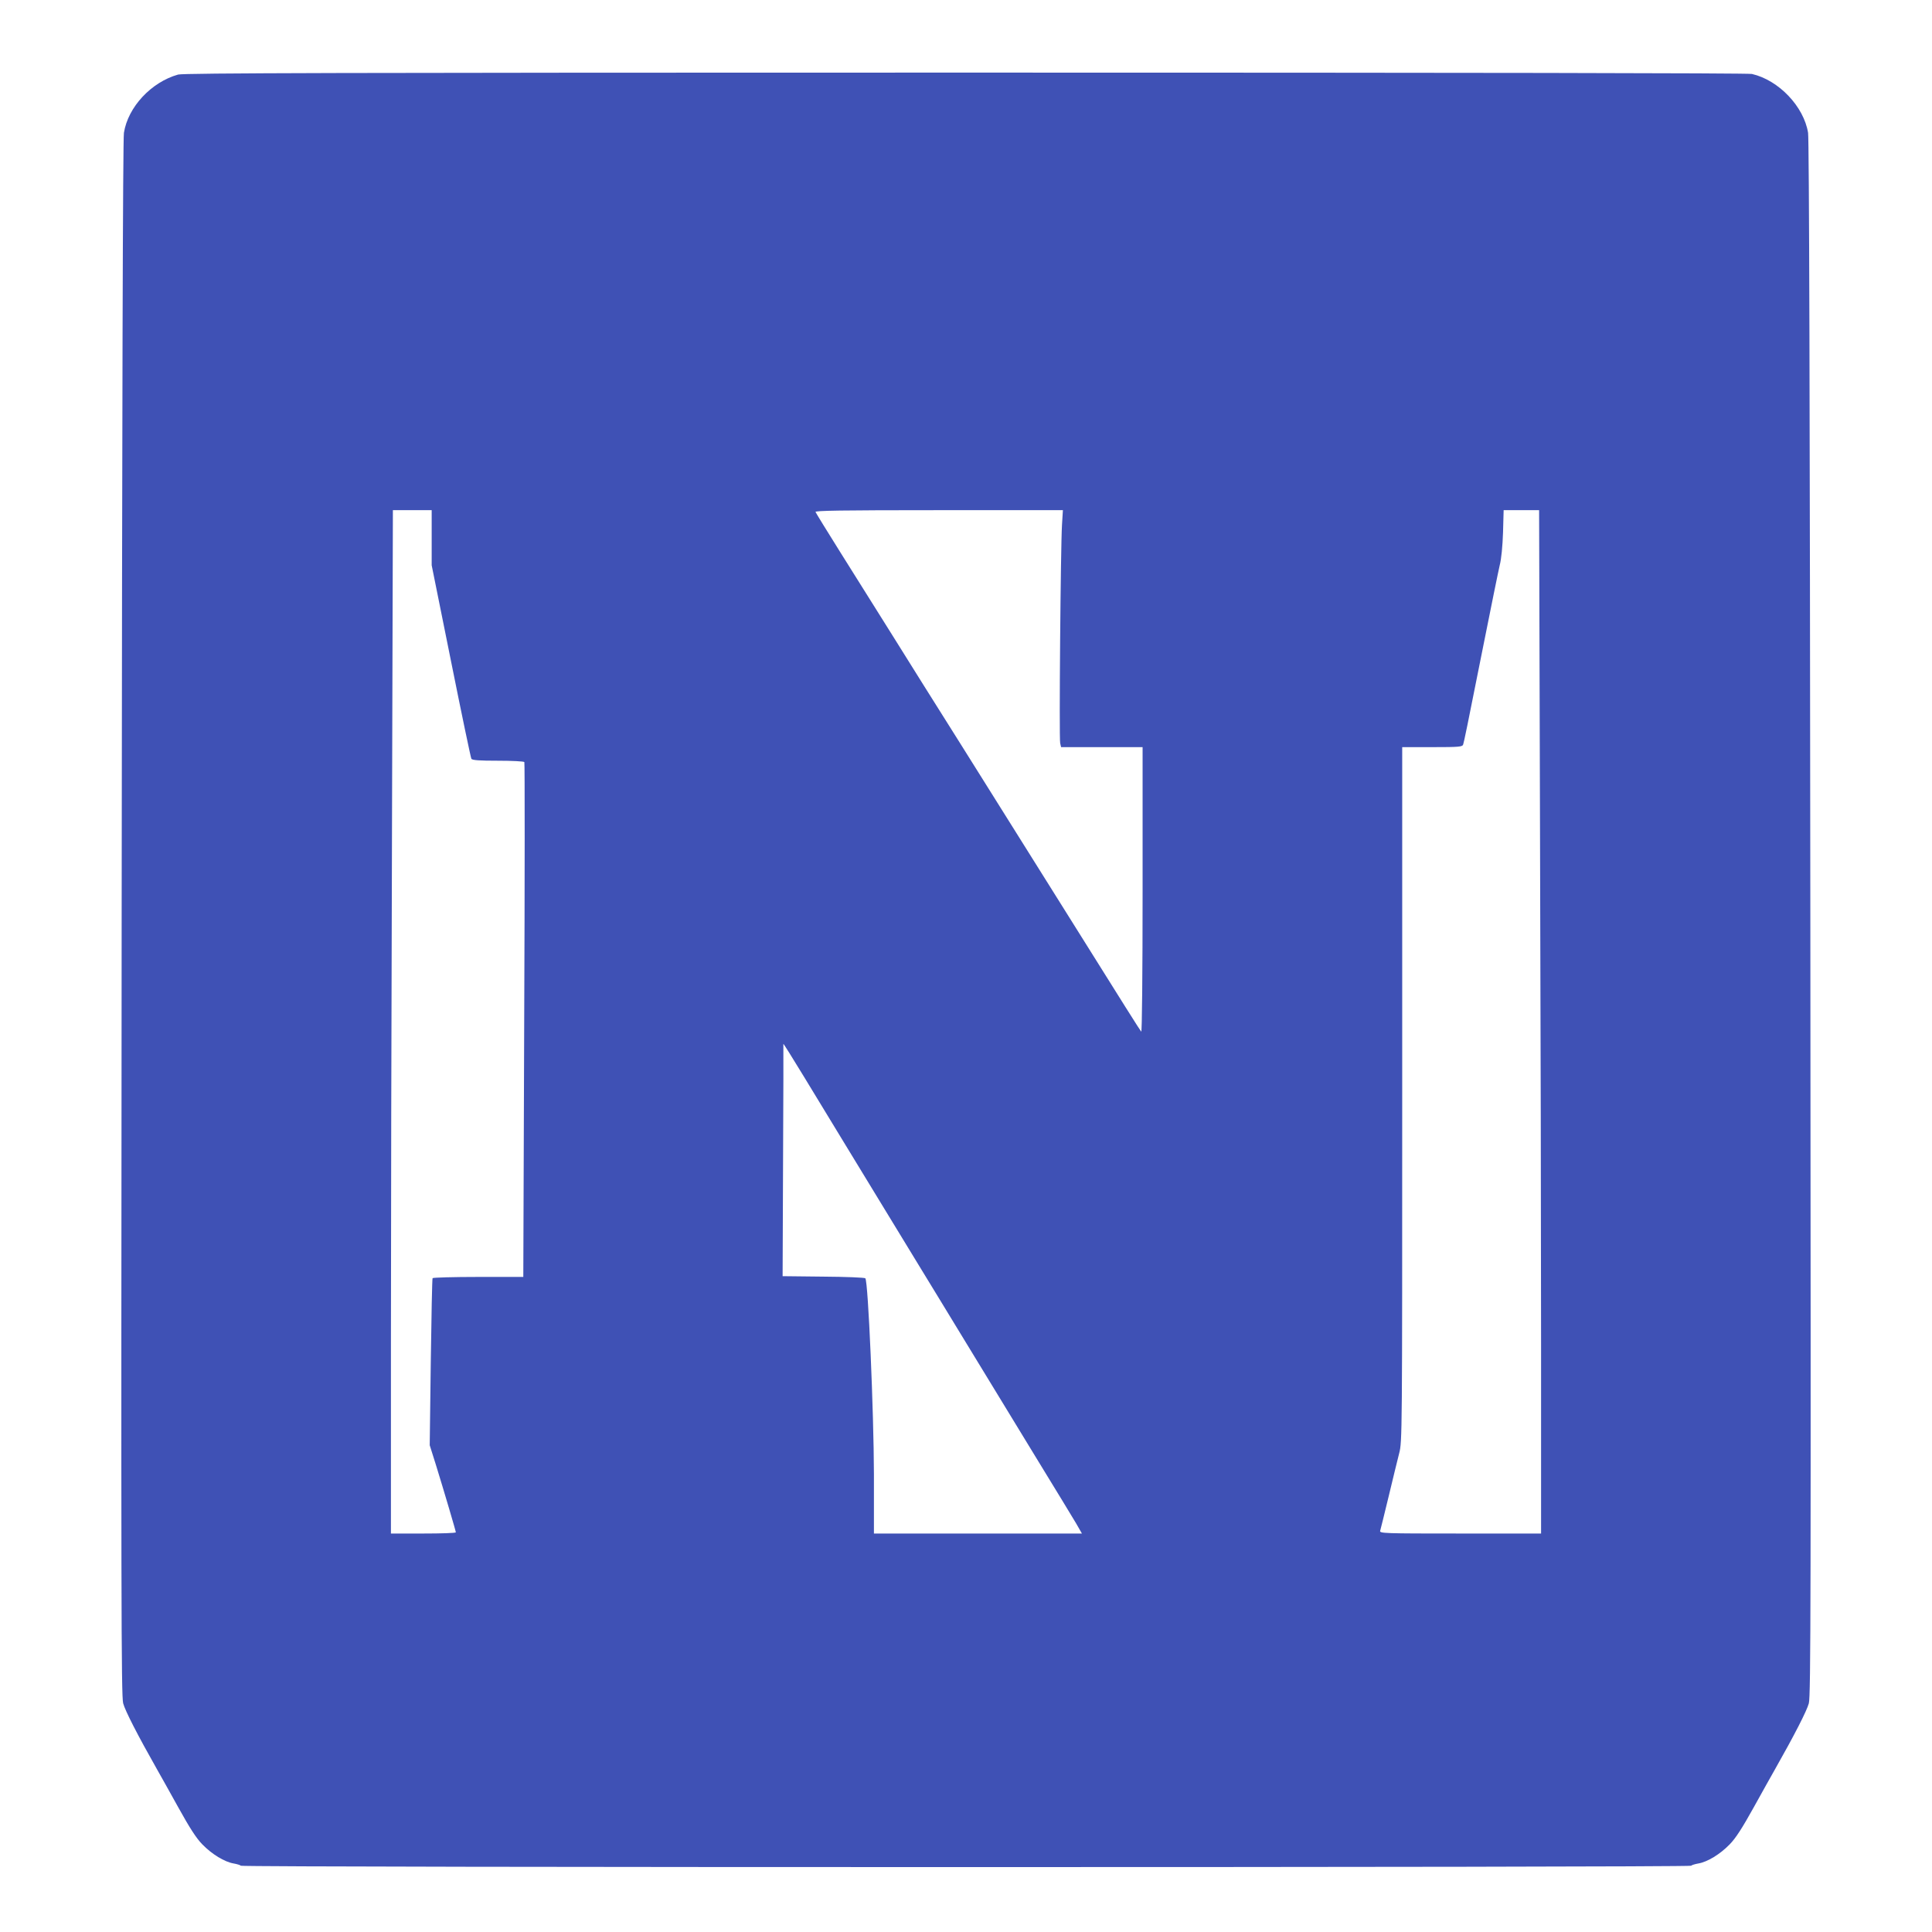 <?xml version="1.0" standalone="no"?>
<!DOCTYPE svg PUBLIC "-//W3C//DTD SVG 20010904//EN"
 "http://www.w3.org/TR/2001/REC-SVG-20010904/DTD/svg10.dtd">
<svg version="1.0" xmlns="http://www.w3.org/2000/svg"
 width="1280pt" height="1280pt" viewBox="0 0 1280 1280"
 preserveAspectRatio="xMidYMid meet">
<g transform="translate(0,1280) scale(0.1,-0.1)"
fill="#3f51b5" stroke="none">
<path d="M1180 12306 c-178 -50 -332 -215 -359 -386 -7 -43 -12 -1785 -15
-5207 -4 -4507 -3 -5149 10 -5198 13 -49 96 -211 223 -435 21 -36 84 -150 142
-254 76 -137 119 -204 159 -245 64 -66 148 -117 208 -127 23 -4 45 -11 48 -15
7 -12 9601 -12 9608 0 3 4 25 11 48 15 60 10 144 61 208 127 40 41 83 108 159
245 58 104 121 218 142 254 127 224 210 386 223 435 13 49 14 691 10 5198 -3
3422 -8 5164 -15 5207 -28 174 -194 349 -372 390 -27 6 -1893 9 -5212 9 -4124
0 -5179 -3 -5215 -13z m1680 -3068 l0 -183 128 -635 c70 -349 131 -641 135
-647 6 -10 53 -13 177 -13 93 0 171 -4 174 -9 3 -5 3 -774 -1 -1710 l-6 -1701
-298 0 c-164 0 -300 -4 -303 -8 -3 -5 -8 -256 -12 -558 l-7 -549 41 -130 c58
-188 132 -439 132 -447 0 -5 -97 -8 -215 -8 l-215 0 0 1253 c0 688 3 2214 7
3390 l6 2137 129 0 128 0 0 -182z m4176 85 c-9 -144 -20 -1417 -12 -1447 l6
-26 270 0 270 0 0 -947 c0 -556 -4 -943 -9 -938 -8 9 -99 153 -540 858 -237
378 -316 504 -650 1037 -151 239 -357 568 -458 730 -102 162 -257 410 -345
550 -88 140 -162 261 -165 268 -4 9 163 12 817 12 l822 0 -6 -97z m3167 -2040
c4 -1176 7 -2702 7 -3390 l0 -1253 -536 0 c-505 0 -535 1 -530 18 3 9 28 112
56 227 28 116 59 245 70 287 20 76 20 122 20 2378 l0 2300 199 0 c181 0 200 2
205 18 7 24 24 104 131 642 52 261 102 507 111 545 11 42 19 128 22 218 l4
147 117 0 118 0 6 -2137z m-4611 -2053 c69 -113 188 -308 265 -435 77 -126
191 -313 253 -415 62 -102 175 -286 250 -410 129 -212 224 -368 506 -830 65
-107 142 -233 171 -280 28 -47 70 -115 92 -152 l39 -68 -689 0 -689 0 0 393
c-1 408 -38 1279 -57 1298 -5 5 -130 10 -278 11 l-270 3 3 765 c2 421 3 769 2
774 0 4 62 -95 138 -220 77 -126 195 -321 264 -434z"/>
</g>
</svg>
